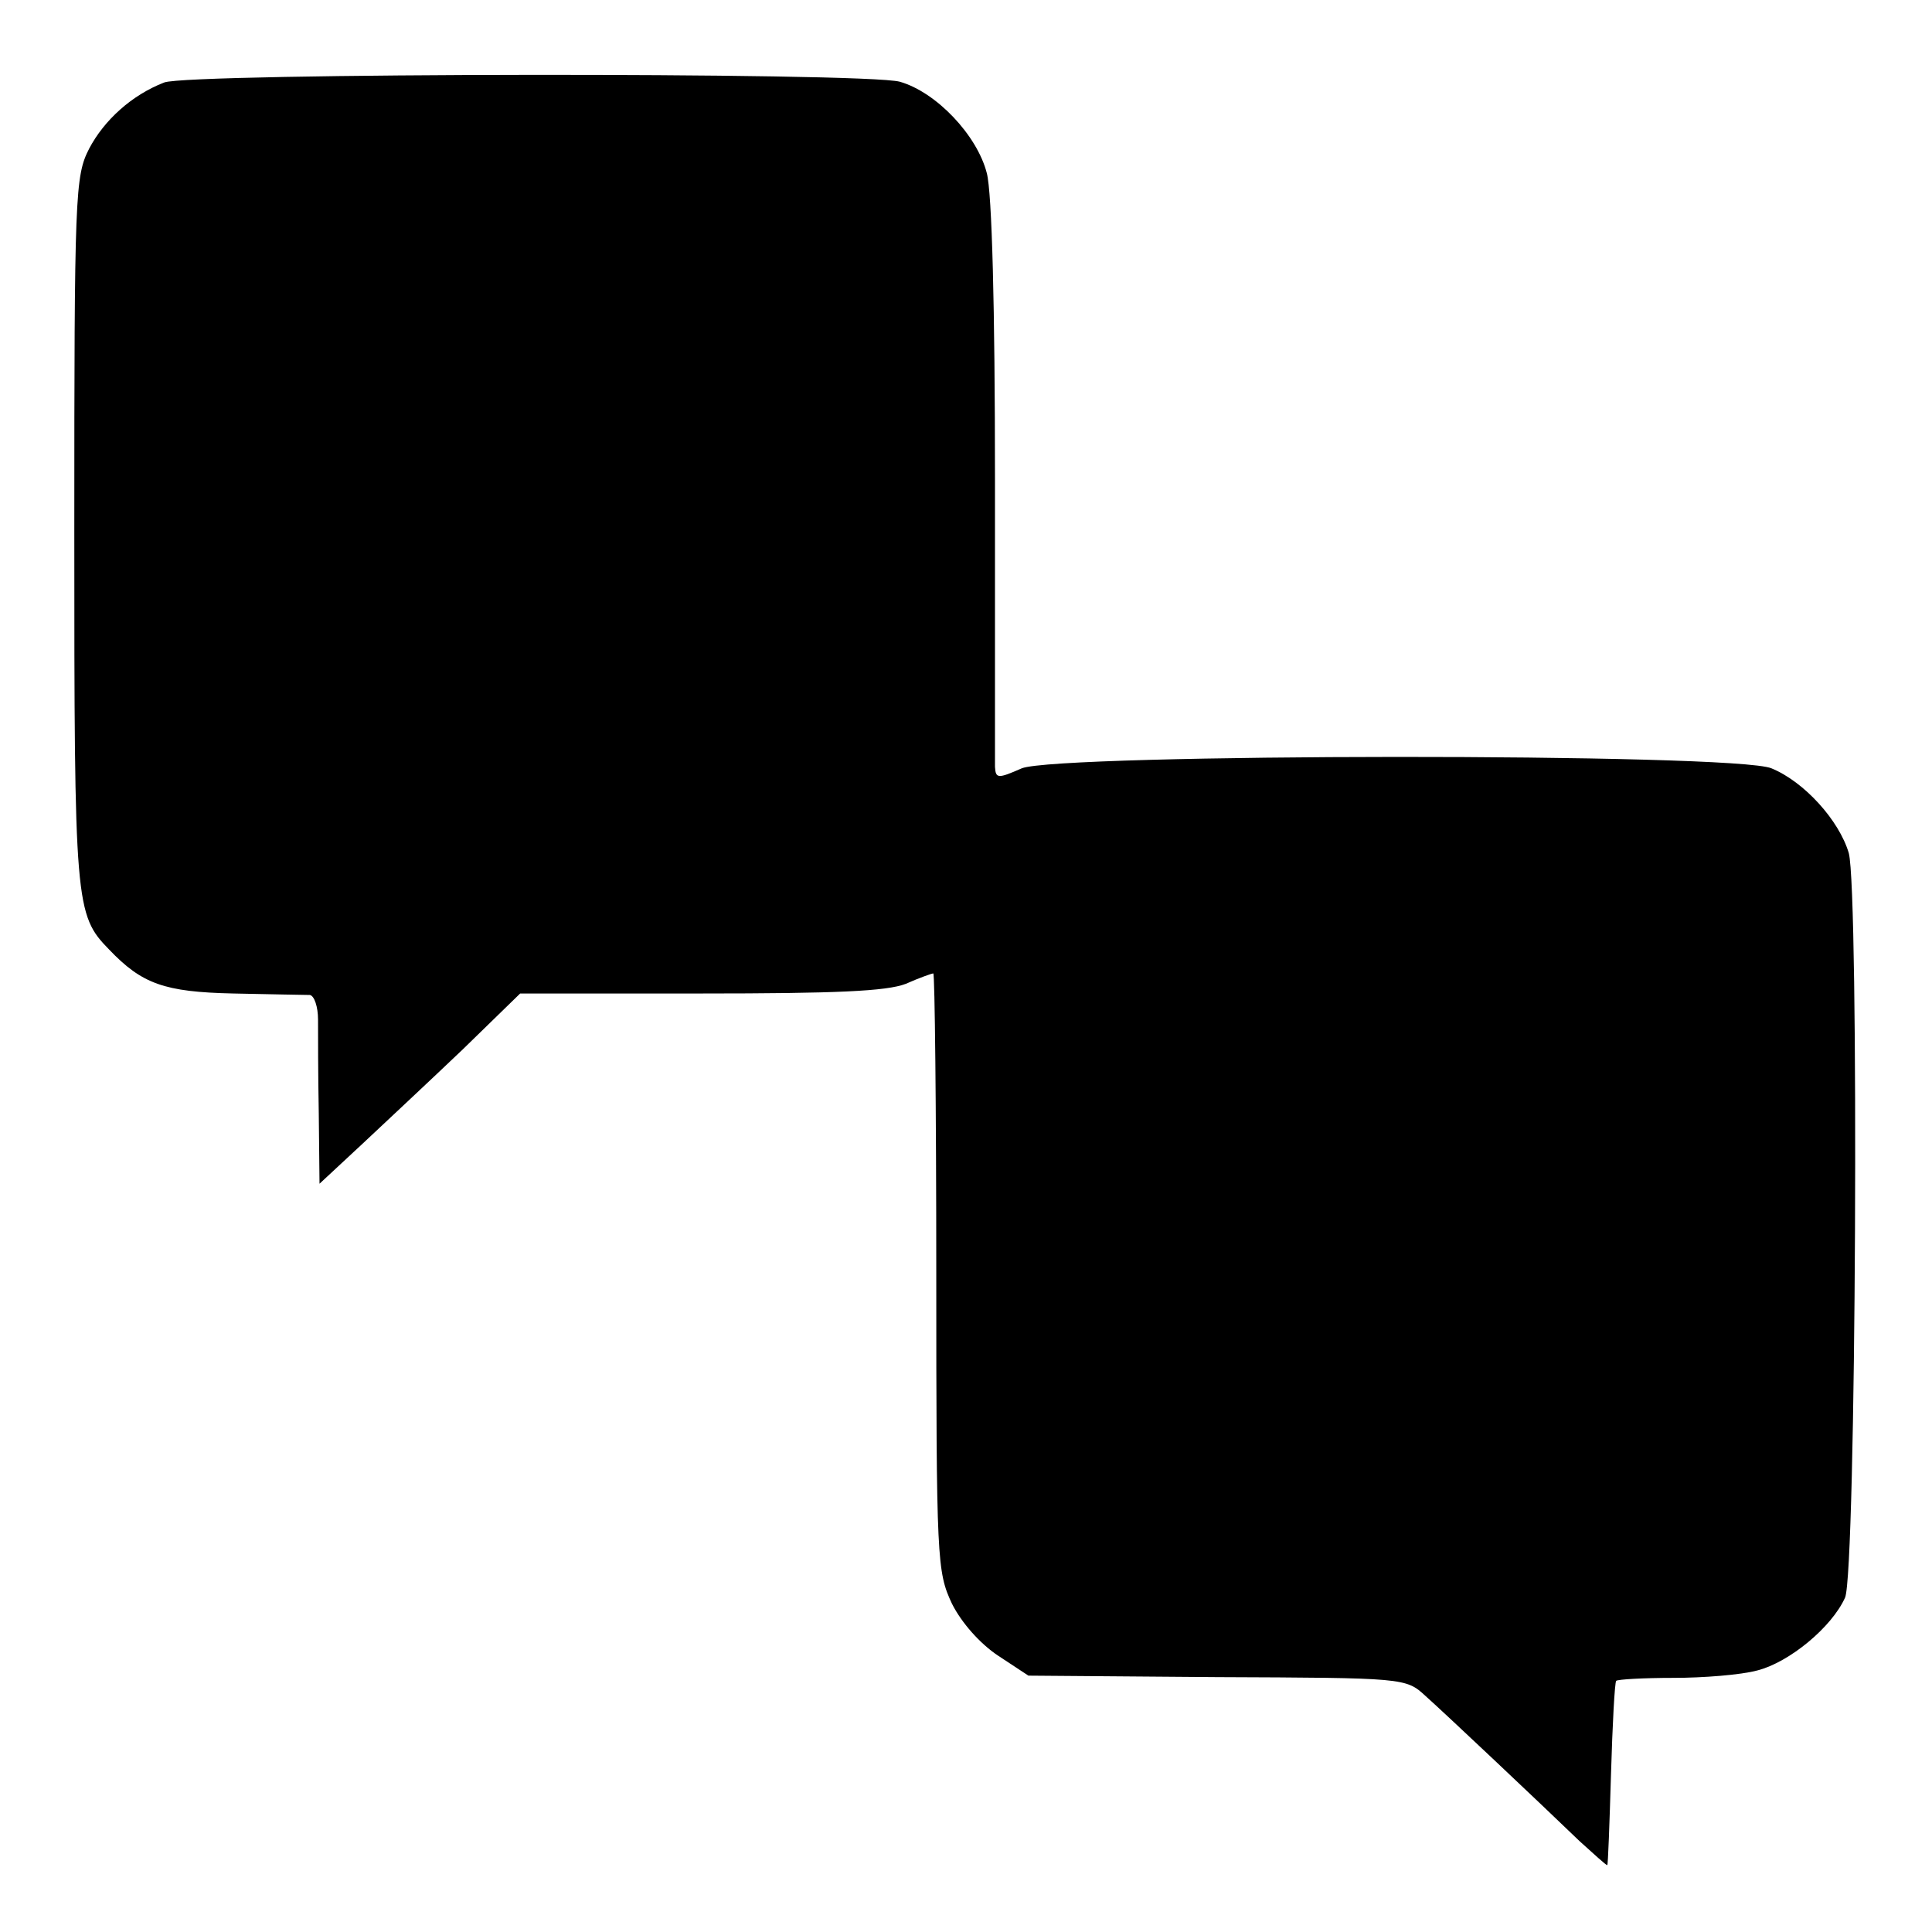 <?xml version="1.0" standalone="no"?>
<!DOCTYPE svg PUBLIC "-//W3C//DTD SVG 20010904//EN"
 "http://www.w3.org/TR/2001/REC-SVG-20010904/DTD/svg10.dtd">
<svg version="1.0" xmlns="http://www.w3.org/2000/svg"
 width="260pt" height="260pt" viewBox="0 0 260 260"
 preserveAspectRatio="xMidYMid meet">
<g transform="translate(0,260) scale(0.1,-0.1)"
fill="#000000" stroke="none">
<path d="M221 2489 c-44 -17 -81 -51 -101 -89 -19 -37 -20 -61 -20 -515 0
-503 1 -516 47 -563 44 -46 74 -57 167 -59 50 -1 96 -2 103 -2 6 -1 11 -16 11
-33 0 -18 0 -75 1 -127 l1 -94 57 53 c32 30 93 87 136 128 l77 75 243 0 c182
0 250 3 276 13 18 8 35 14 37 14 2 0 4 -181 4 -402 0 -389 1 -403 21 -446 13
-26 38 -54 62 -70 l41 -27 254 -2 c251 -1 254 -1 280 -25 28 -25 154 -144 208
-196 19 -17 35 -32 37 -32 1 0 3 55 5 122 2 68 5 124 7 126 2 2 37 4 77 4 40
0 91 4 113 10 43 11 100 58 118 98 15 34 19 951 5 1002 -13 44 -60 96 -104
114 -49 21 -960 20 -1009 0 -32 -14 -35 -14 -36 2 0 9 0 184 0 387 0 230 -4
386 -11 412 -13 51 -68 109 -117 123 -47 13 -957 12 -990 -1z"/>
</g>
</svg>
